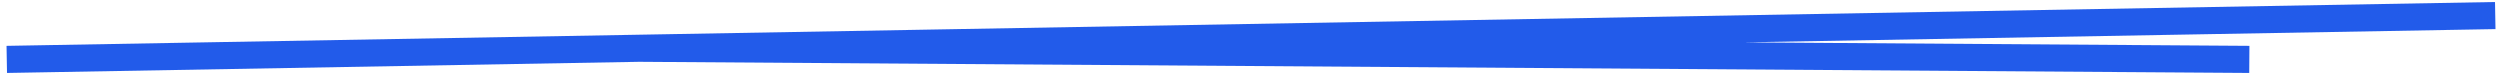 <?xml version="1.0" encoding="UTF-8"?> <svg xmlns="http://www.w3.org/2000/svg" width="369" height="11" viewBox="0 0 369 11" fill="none"><path d="M1 8.767L94.347 7.122M368.299 2.296L94.347 7.122M94.347 7.122L332 8.767" stroke="#225BEA" stroke-width="4"></path></svg> 